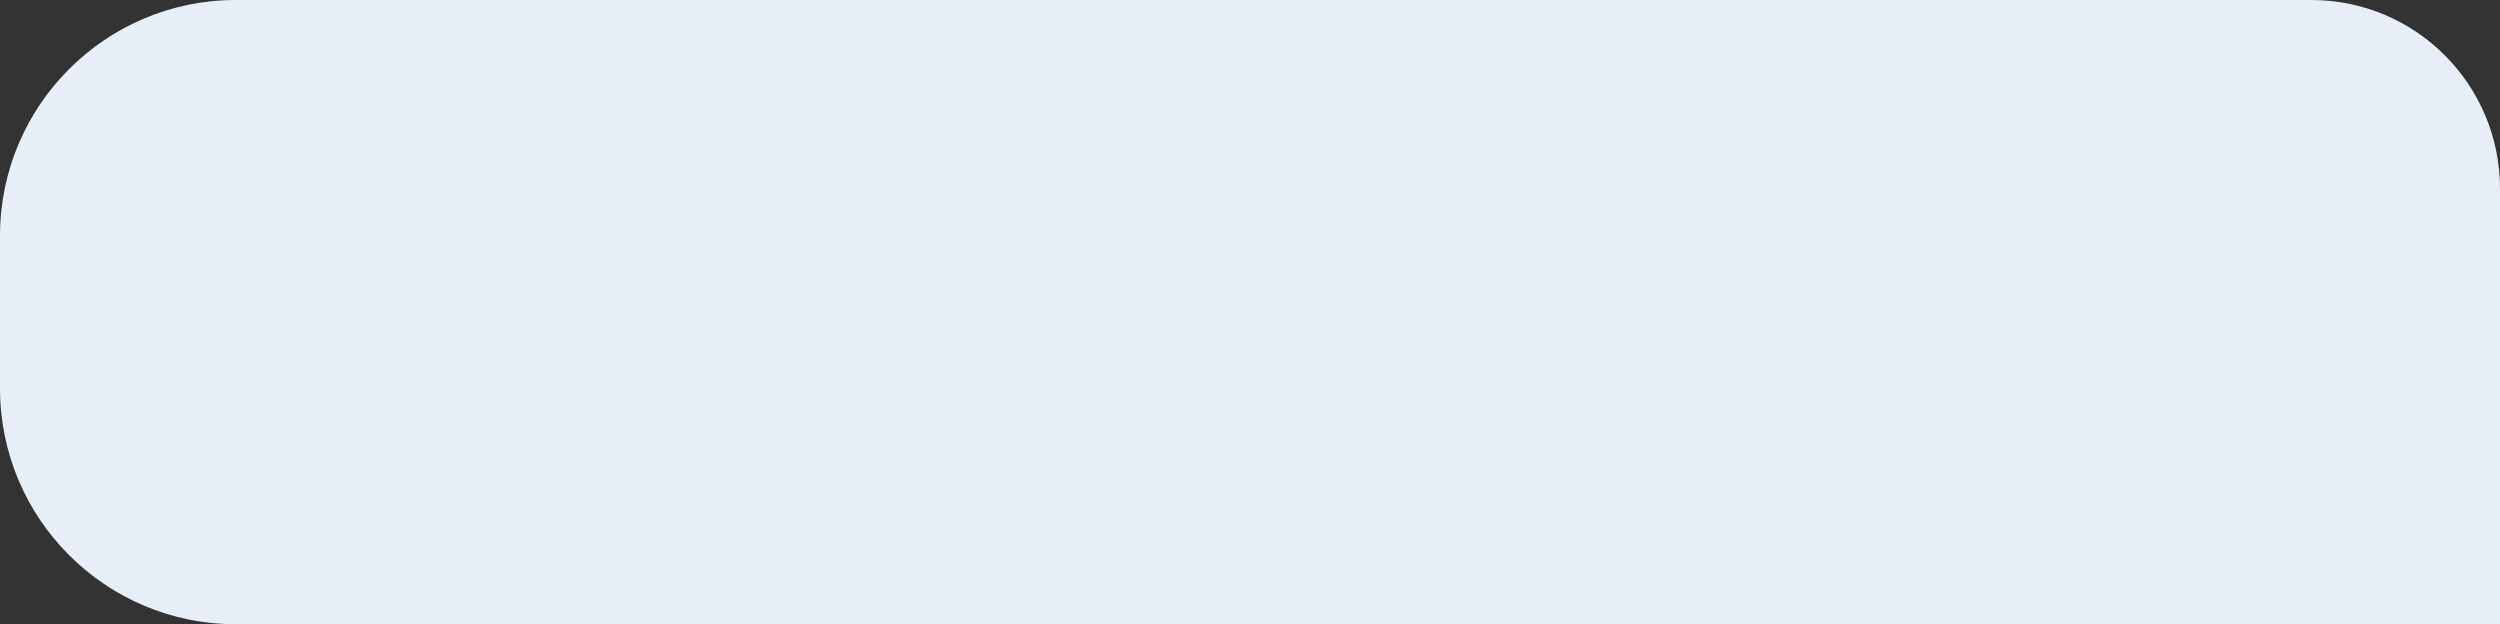 <?xml version="1.0" encoding="UTF-8"?> <svg xmlns="http://www.w3.org/2000/svg" width="1590" height="397" viewBox="0 0 1590 397" fill="none"><rect x="0" y="0" width="1590" height="397" fill="#333333" stroke="none"/> <path d="M0 150C0 67.157 67.157 0 150 0H1470C1536.27 0 1590 53.726 1590 120V397H150C67.157 397 0 329.843 0 247V150Z" fill="#E8EEF8"></path> </svg> 